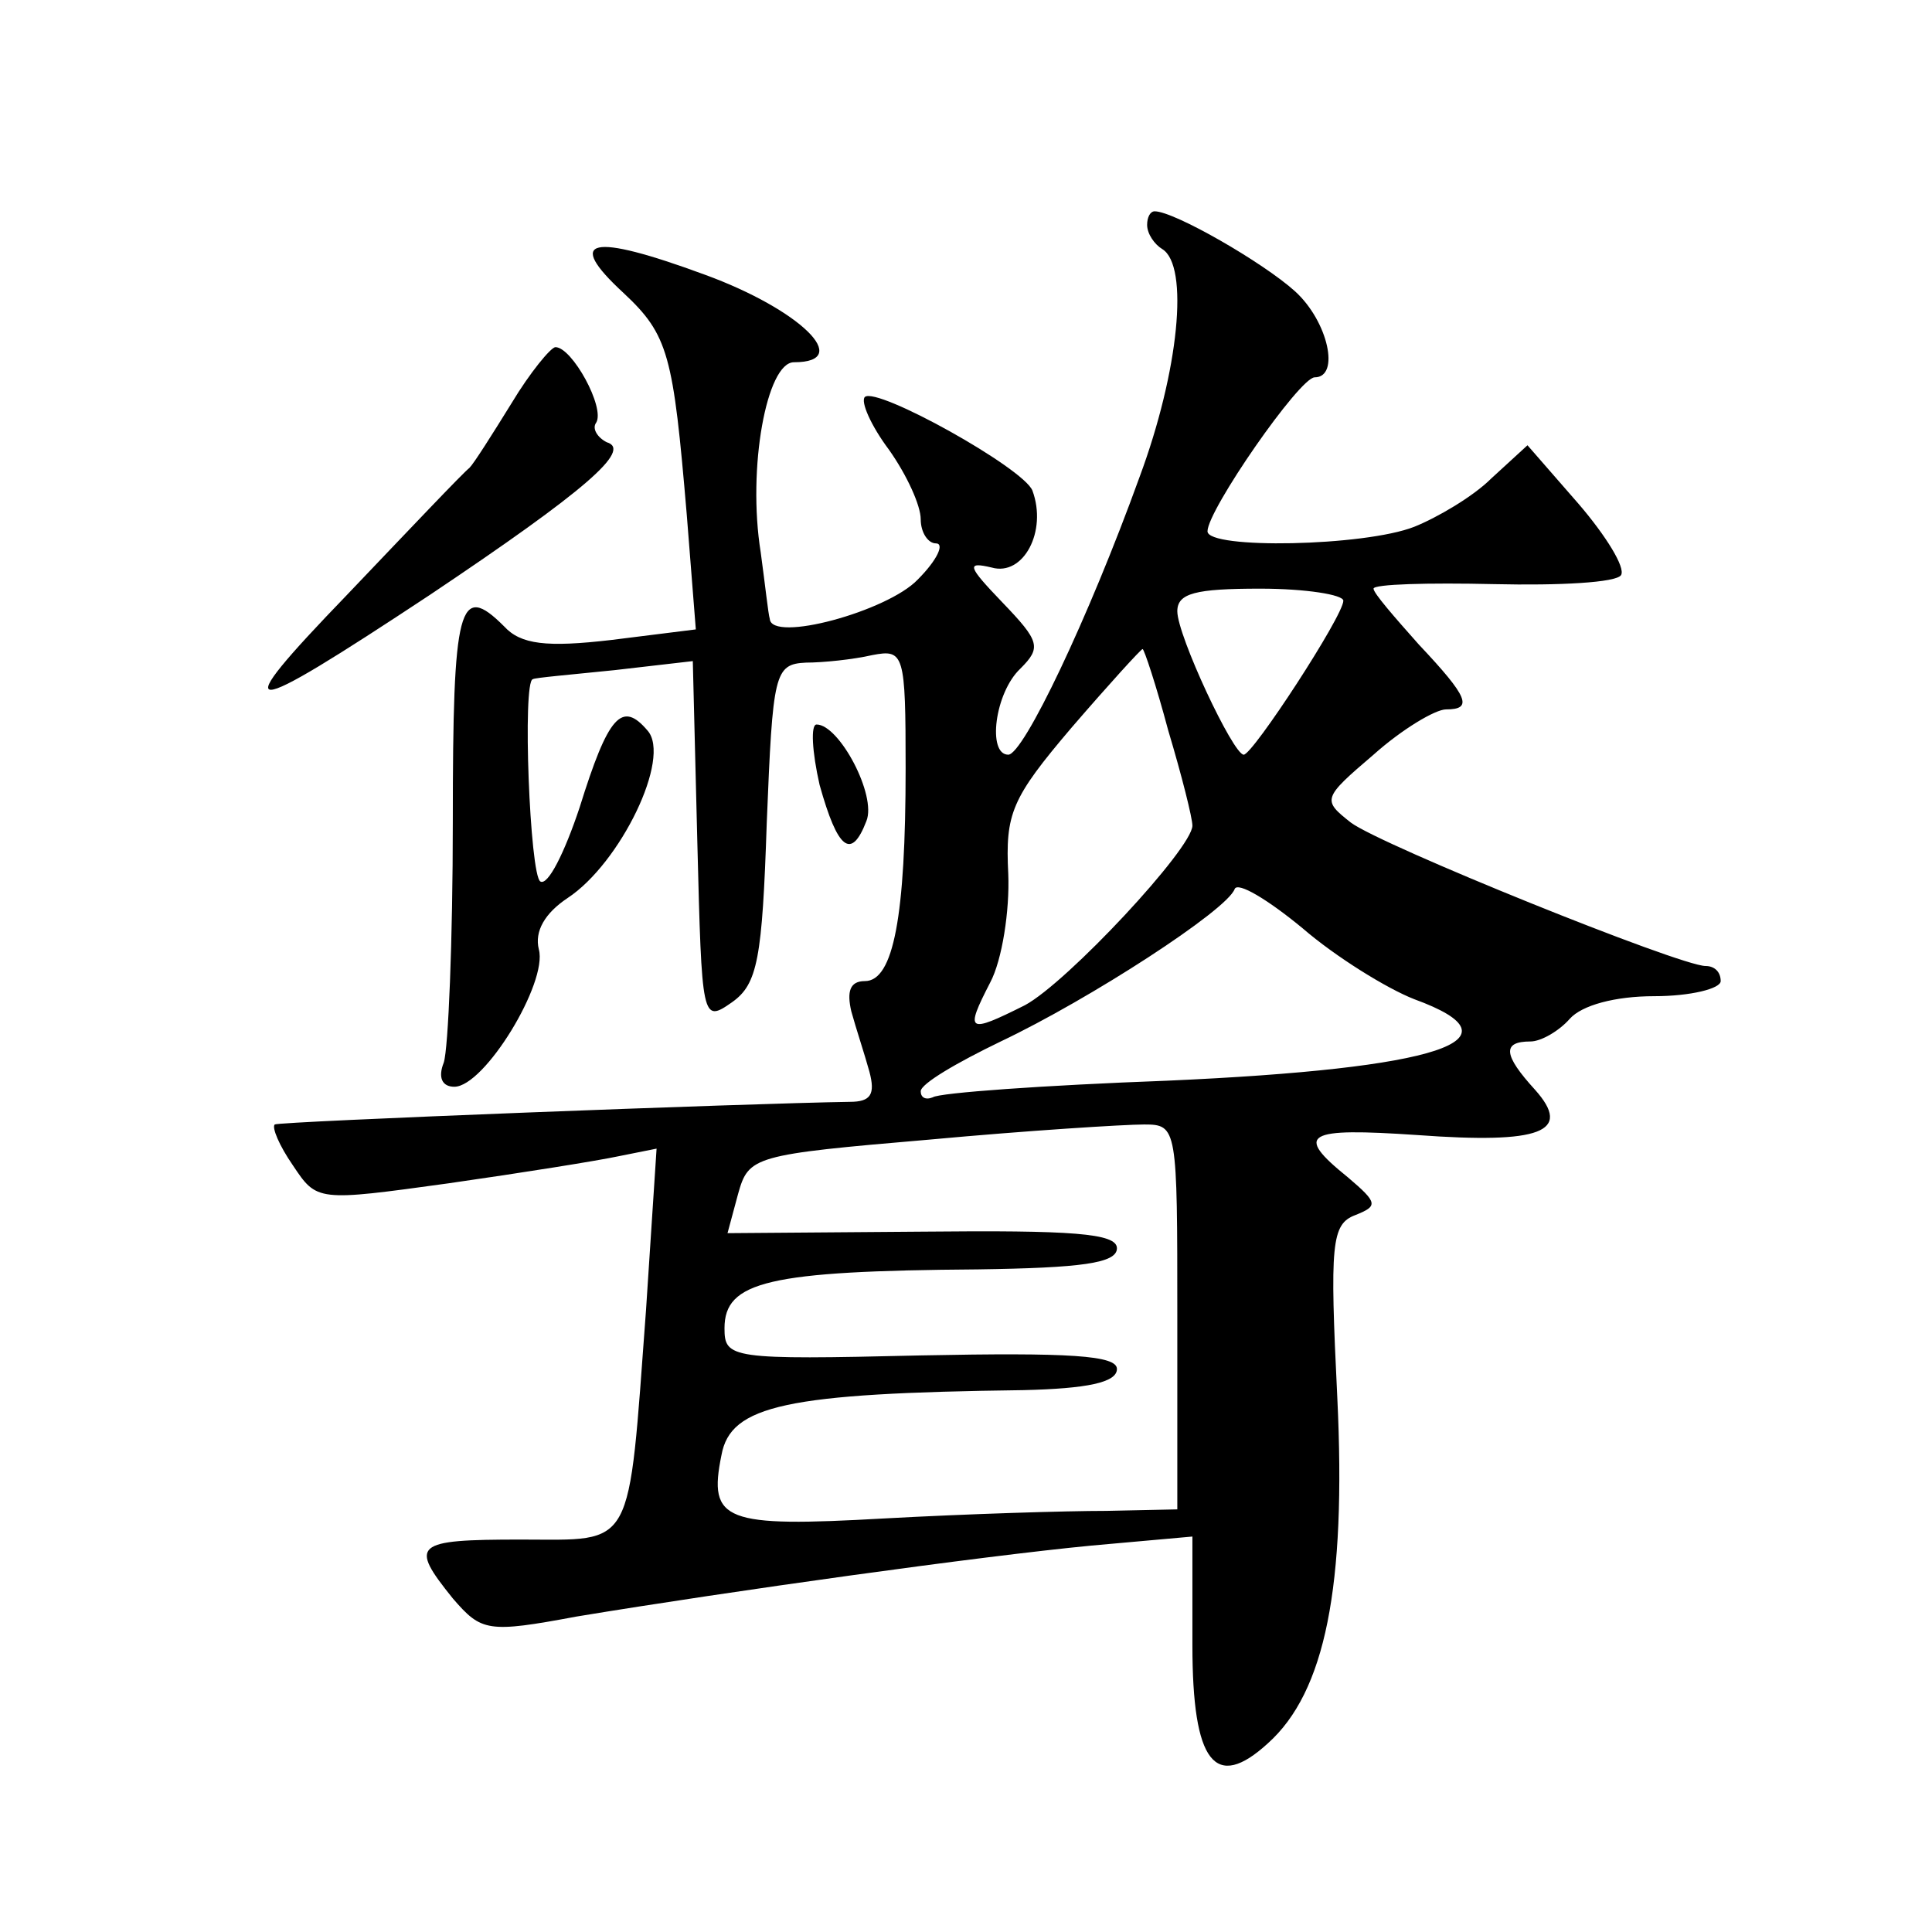 <?xml version="1.0" standalone="no"?>
<!DOCTYPE svg PUBLIC "-//W3C//DTD SVG 20010904//EN"
 "http://www.w3.org/TR/2001/REC-SVG-20010904/DTD/svg10.dtd">
<svg version="1.0" xmlns="http://www.w3.org/2000/svg"
 width="128pt" height="128pt" viewBox="0 0 128 128"
 preserveAspectRatio="xMidYMid meet">
<g transform="translate(0,128) scale(0.1,-0.1)"
fill="#0" stroke="none">
<path d="M760 1131 c0 -6 5 -13 10 -16 18 -11 11 -81 -15 -151 -34 -94 -77 -184
-87 -184 -14 0 -9 41 8 57 14 14 13 18 -12 44 -23 24 -24 27 -7 23 21 -6 37 24
27 51 -6 15 -103 69 -111 62 -3 -3 4 -19 16 -35 12 -17 21 -37 21 -46 0 -9 5 -16
10 -16 6 0 1 -11 -12 -24 -20 -21 -97 -42 -98 -26 -1 3 -3 22 -6 44 -9 56 4 126
22 126 40 0 4 35 -59 58 -76 28 -93 24 -54 -12 30 -28 33 -41 42 -147 l6 -76 -56
-7 c-43 -5 -60 -3 -71 9 -30 30 -34 14 -34 -129 0 -79 -3 -151 -6 -160 -4 -10 -1
-16 7 -16 20 0 62 69 56 91 -3 12 4 24 19 34 35 23 69 93 53 111 -17 20 -26 10
-45 -51 -10 -30 -21 -52 -26 -49 -7 4 -12 133 -5 134 1 1 25 3 54 6 l52 6 3 -120
c3 -118 3 -120 23 -106 17 12 20 29 23 119 4 99 5 105 26 106 11 0 31 2 44 5 21
4 22 1 22 -75 0 -98 -8 -141 -27 -141 -10 0 -12 -7 -9 -20 3 -11 9 -29 12 -40 4
-15 1 -20 -13 -20 -67 -1 -379 -13 -381 -15 -2 -2 3 -14 12 -27 16 -24 16 -24 103
-12 49 7 99 15 113 18 l25 5 -7 -107 c-12 -161 -7 -152 -83 -152 -71 0 -74 -3 -45
-39 19 -22 23 -23 82 -12 103 17 268 40 341 47 l67 6 0 -72 c0 -78 15 -97 50 -65
38 34 52 104 46 229 -5 102 -4 115 12 121 15 6 15 8 -5 25 -36 29 -28 33 46 28
82 -6 103 2 78 30 -21 23 -22 32 -3 32 7 0 19 7 26 15 8 9 30 15 56 15 24 0 44
5 44 10 0 6 -4 10 -10 10 -17 0 -215 80 -235 95 -19 15 -19 16 15 45 19 17 41 30
48 30 18 0 15 8 -18 43 -16 18 -30 34 -30 37 0 3 36 4 80 3 43 -1 81 1 84 6 3 5
-10 26 -28 47 l-34 39 -24 -22 c-12 -12 -36 -26 -51 -32 -33 -13 -137 -15 -137
-3 0 14 61 102 71 102 17 0 9 37 -13 57 -21 19 -80 53 -93 53 -3 0 -5 -4 -5 -9z
m130 -249 c0 -10 -60 -102 -66 -102 -7 0 -44 79 -44 95 0 12 12 15 55 15 30 0 55
-4 55 -8z m-116 -86 c9 -30 16 -58 16 -63 0 -15 -83 -104 -111 -119 -38 -19 -40
-18 -23 15 8 15 13 48 12 72 -2 40 2 50 42 97 25 29 46 52 47 52 1 0 9 -24 17 -54z
m163 -178 c74 -27 17 -46 -164 -54 -81 -3 -151 -8 -155 -11 -5 -2 -8 0 -8 4 0 5
24 19 53 33 59 28 150 87 155 101 2 5 22 -7 45 -26 22 -19 56 -40 74 -47z m-157
-210 l0 -128 -47 -1 c-27 0 -92 -2 -147 -5 -106 -6 -117 -2 -108 42 6 33 43 41
200 43 42 1 62 5 62 14 0 9 -31 11 -130 9 -126 -3 -130 -2 -130 18 0 31 29 38 168
39 68 1 92 4 92 14 0 10 -30 12 -129 11 l-129 -1 7 26 c7 25 10 26 127 36 65 6
129 10 142 10 22 0 22 -2 22 -127z M339 1013 c-13 -21 -25 -40 -28 -43 -4 -3 -40
-41 -81 -84 -81 -84 -72 -84 55 0 103 69 134 96 117 101 -6 3 -10 9 -7 13 6 10
-16 50 -27 50 -3 0 -17 -17 -29 -37z M543 760 c12 -43 21 -50 31 -24 7 17 -18 64
-33 64 -4 0 -3 -18 2 -40z"/>
</g>
</svg>
